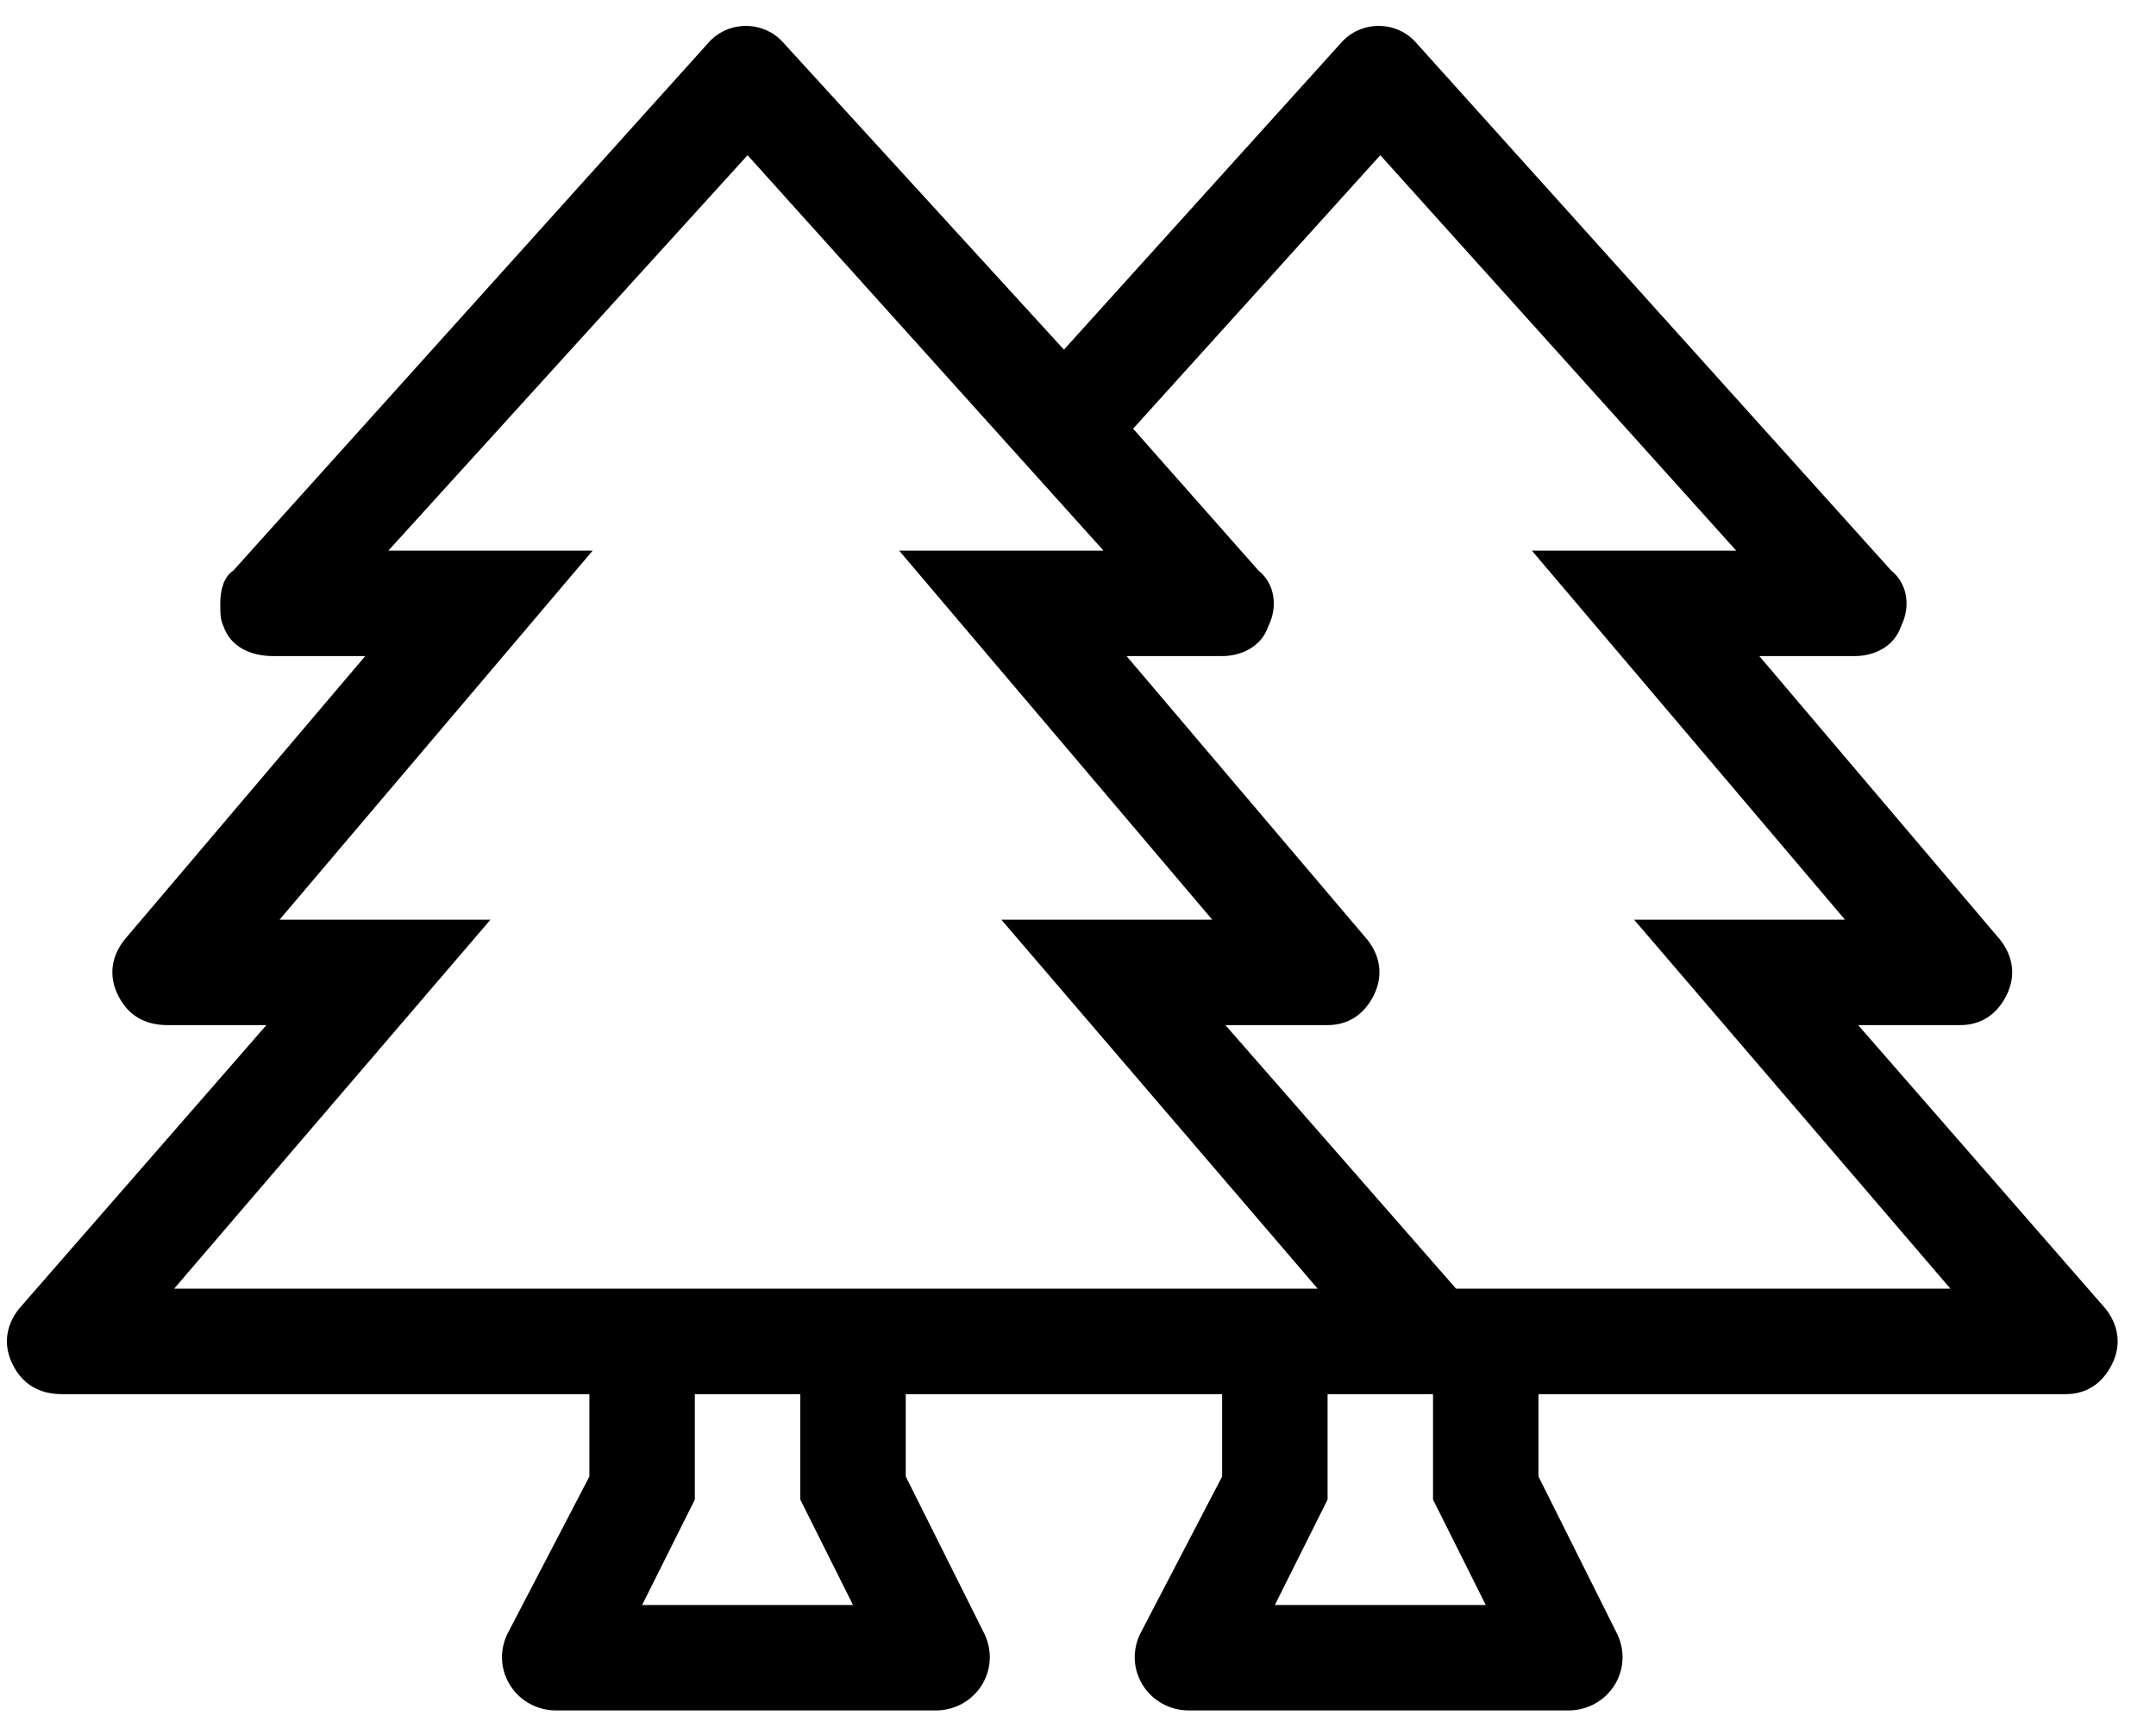 <svg width="46" height="37" viewBox="0 0 46 37" fill="none" xmlns="http://www.w3.org/2000/svg">
<path d="M44.919 27.922L39.645 21.875H41.825C42.247 21.875 42.598 21.664 42.809 21.242C43.02 20.82 42.95 20.398 42.669 20.047L37.536 14H39.575C39.997 14 40.419 13.789 40.559 13.367C40.77 12.945 40.7 12.453 40.348 12.172L30.223 0.922C29.801 0.43 29.028 0.43 28.606 0.922L22.7 7.461L16.723 0.922C16.301 0.43 15.528 0.43 15.106 0.922L4.981 12.172C4.77 12.312 4.7 12.594 4.7 12.875C4.7 13.086 4.7 13.227 4.77 13.367C4.911 13.789 5.333 14 5.825 14H7.793L2.661 20.047C2.379 20.398 2.309 20.82 2.52 21.242C2.731 21.664 3.083 21.875 3.575 21.875H5.684L0.411 27.922C0.129 28.273 0.059 28.695 0.27 29.117C0.481 29.539 0.833 29.75 1.325 29.75H12.575V31.508L10.817 34.883C10.465 35.656 11.028 36.5 11.872 36.5H19.957C20.801 36.5 21.364 35.656 21.012 34.883L19.325 31.508V29.75H26.075V31.508L24.317 34.883C23.965 35.656 24.528 36.5 25.372 36.5H33.458C34.301 36.5 34.864 35.656 34.512 34.883L32.825 31.508V29.75H44.075C44.497 29.75 44.848 29.539 45.059 29.117C45.27 28.695 45.2 28.273 44.919 27.922ZM13.7 34.25L14.825 32V29.75H17.075V32L18.2 34.25H13.7ZM3.715 27.5L10.465 19.625H5.965L12.645 11.75H8.286L15.95 3.312L23.544 11.75H19.184L25.864 19.625H21.364L28.114 27.5H3.715ZM27.2 34.25L28.325 32V29.75H30.575V32L31.7 34.25H27.2ZM31.067 27.5L26.145 21.875H28.325C28.747 21.875 29.098 21.664 29.309 21.242C29.52 20.82 29.45 20.398 29.169 20.047L24.036 14H26.075C26.497 14 26.919 13.789 27.059 13.367C27.27 12.945 27.2 12.453 26.848 12.172L24.176 9.148L29.45 3.312L37.044 11.75H32.684L39.364 19.625H34.864L41.614 27.5H31.067Z" fill="black"/>
</svg>
